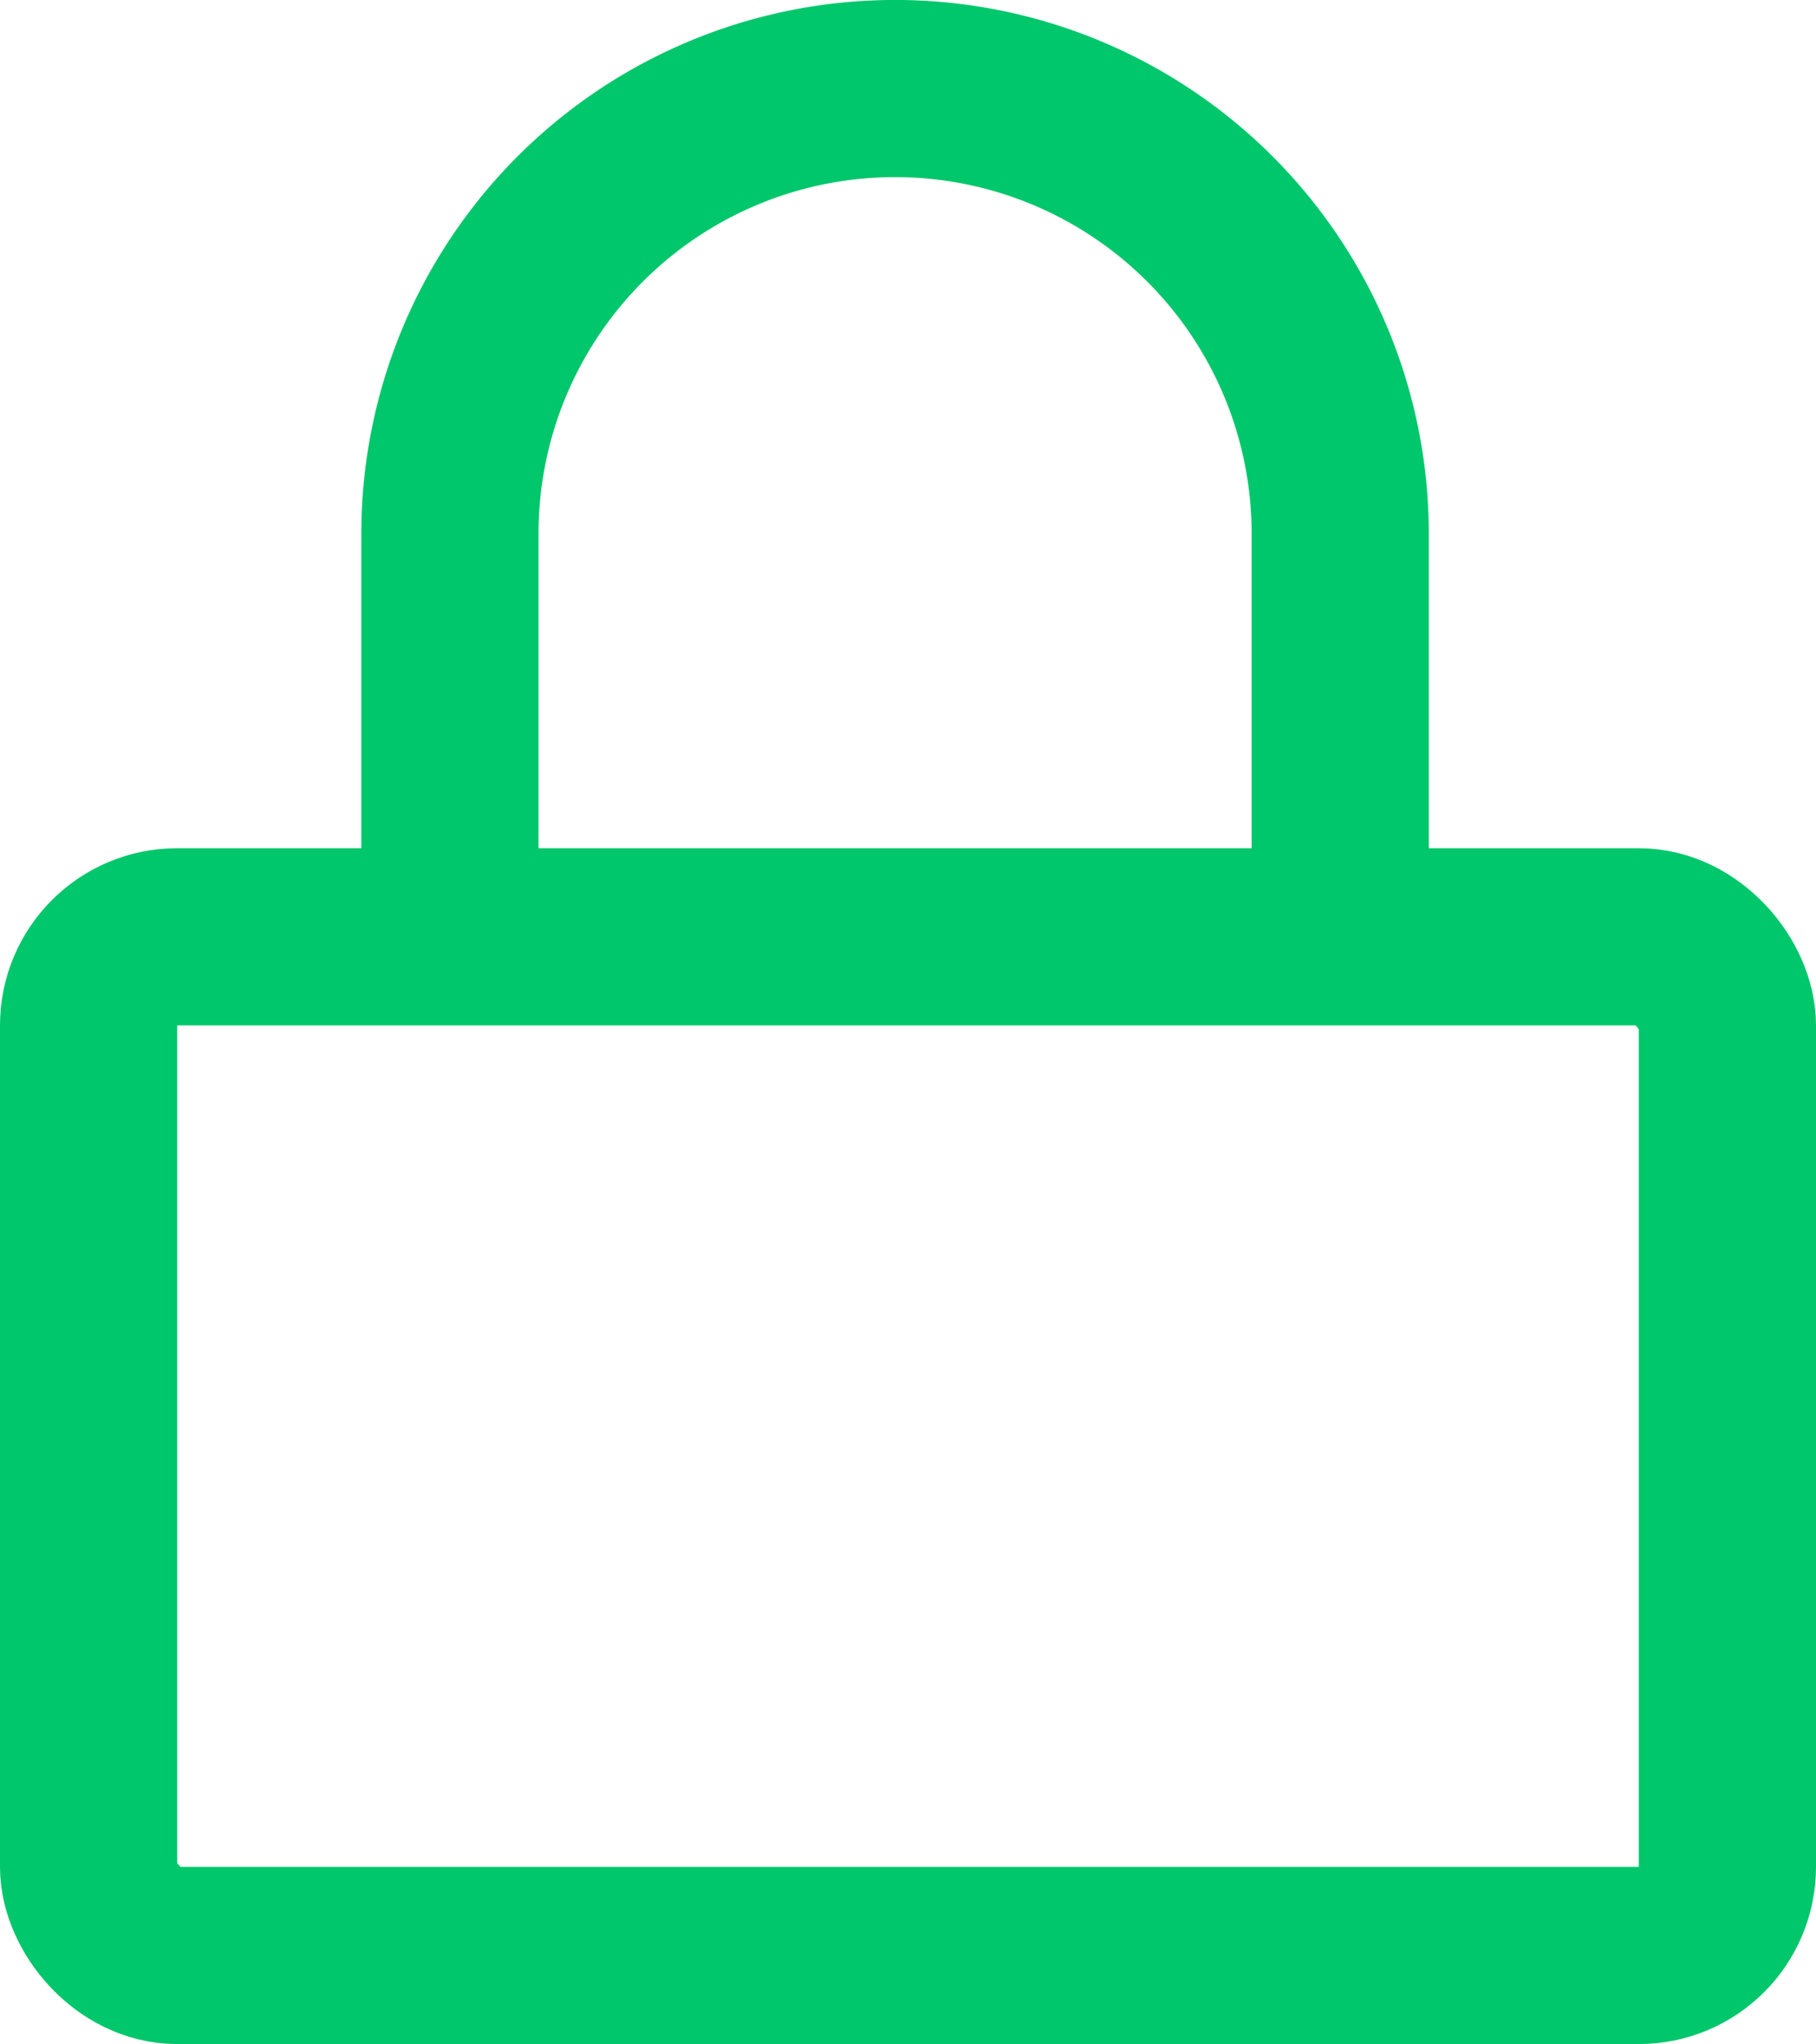 <svg xmlns="http://www.w3.org/2000/svg" width="41" height="46.151" viewBox="0 0 41 46.151">
  <g id="lock" transform="translate(2 2)" style="isolation: isolate">
    <rect id="Rectangle_3" data-name="Rectangle 3" width="37" height="23" rx="2" transform="translate(0 19.151)" fill="rgba(255,255,255,0)" stroke="#00c76b" stroke-linecap="round" stroke-linejoin="round" stroke-width="4"/>
    <path id="Path_1" data-name="Path 1" d="M7,20.088V12.049a10.049,10.049,0,1,1,20.1,0v8.039" transform="translate(1.158 -2)" fill="rgba(255,255,255,0)" stroke="#00c76b" stroke-linecap="round" stroke-linejoin="round" stroke-width="4"/>
  </g>
</svg>
